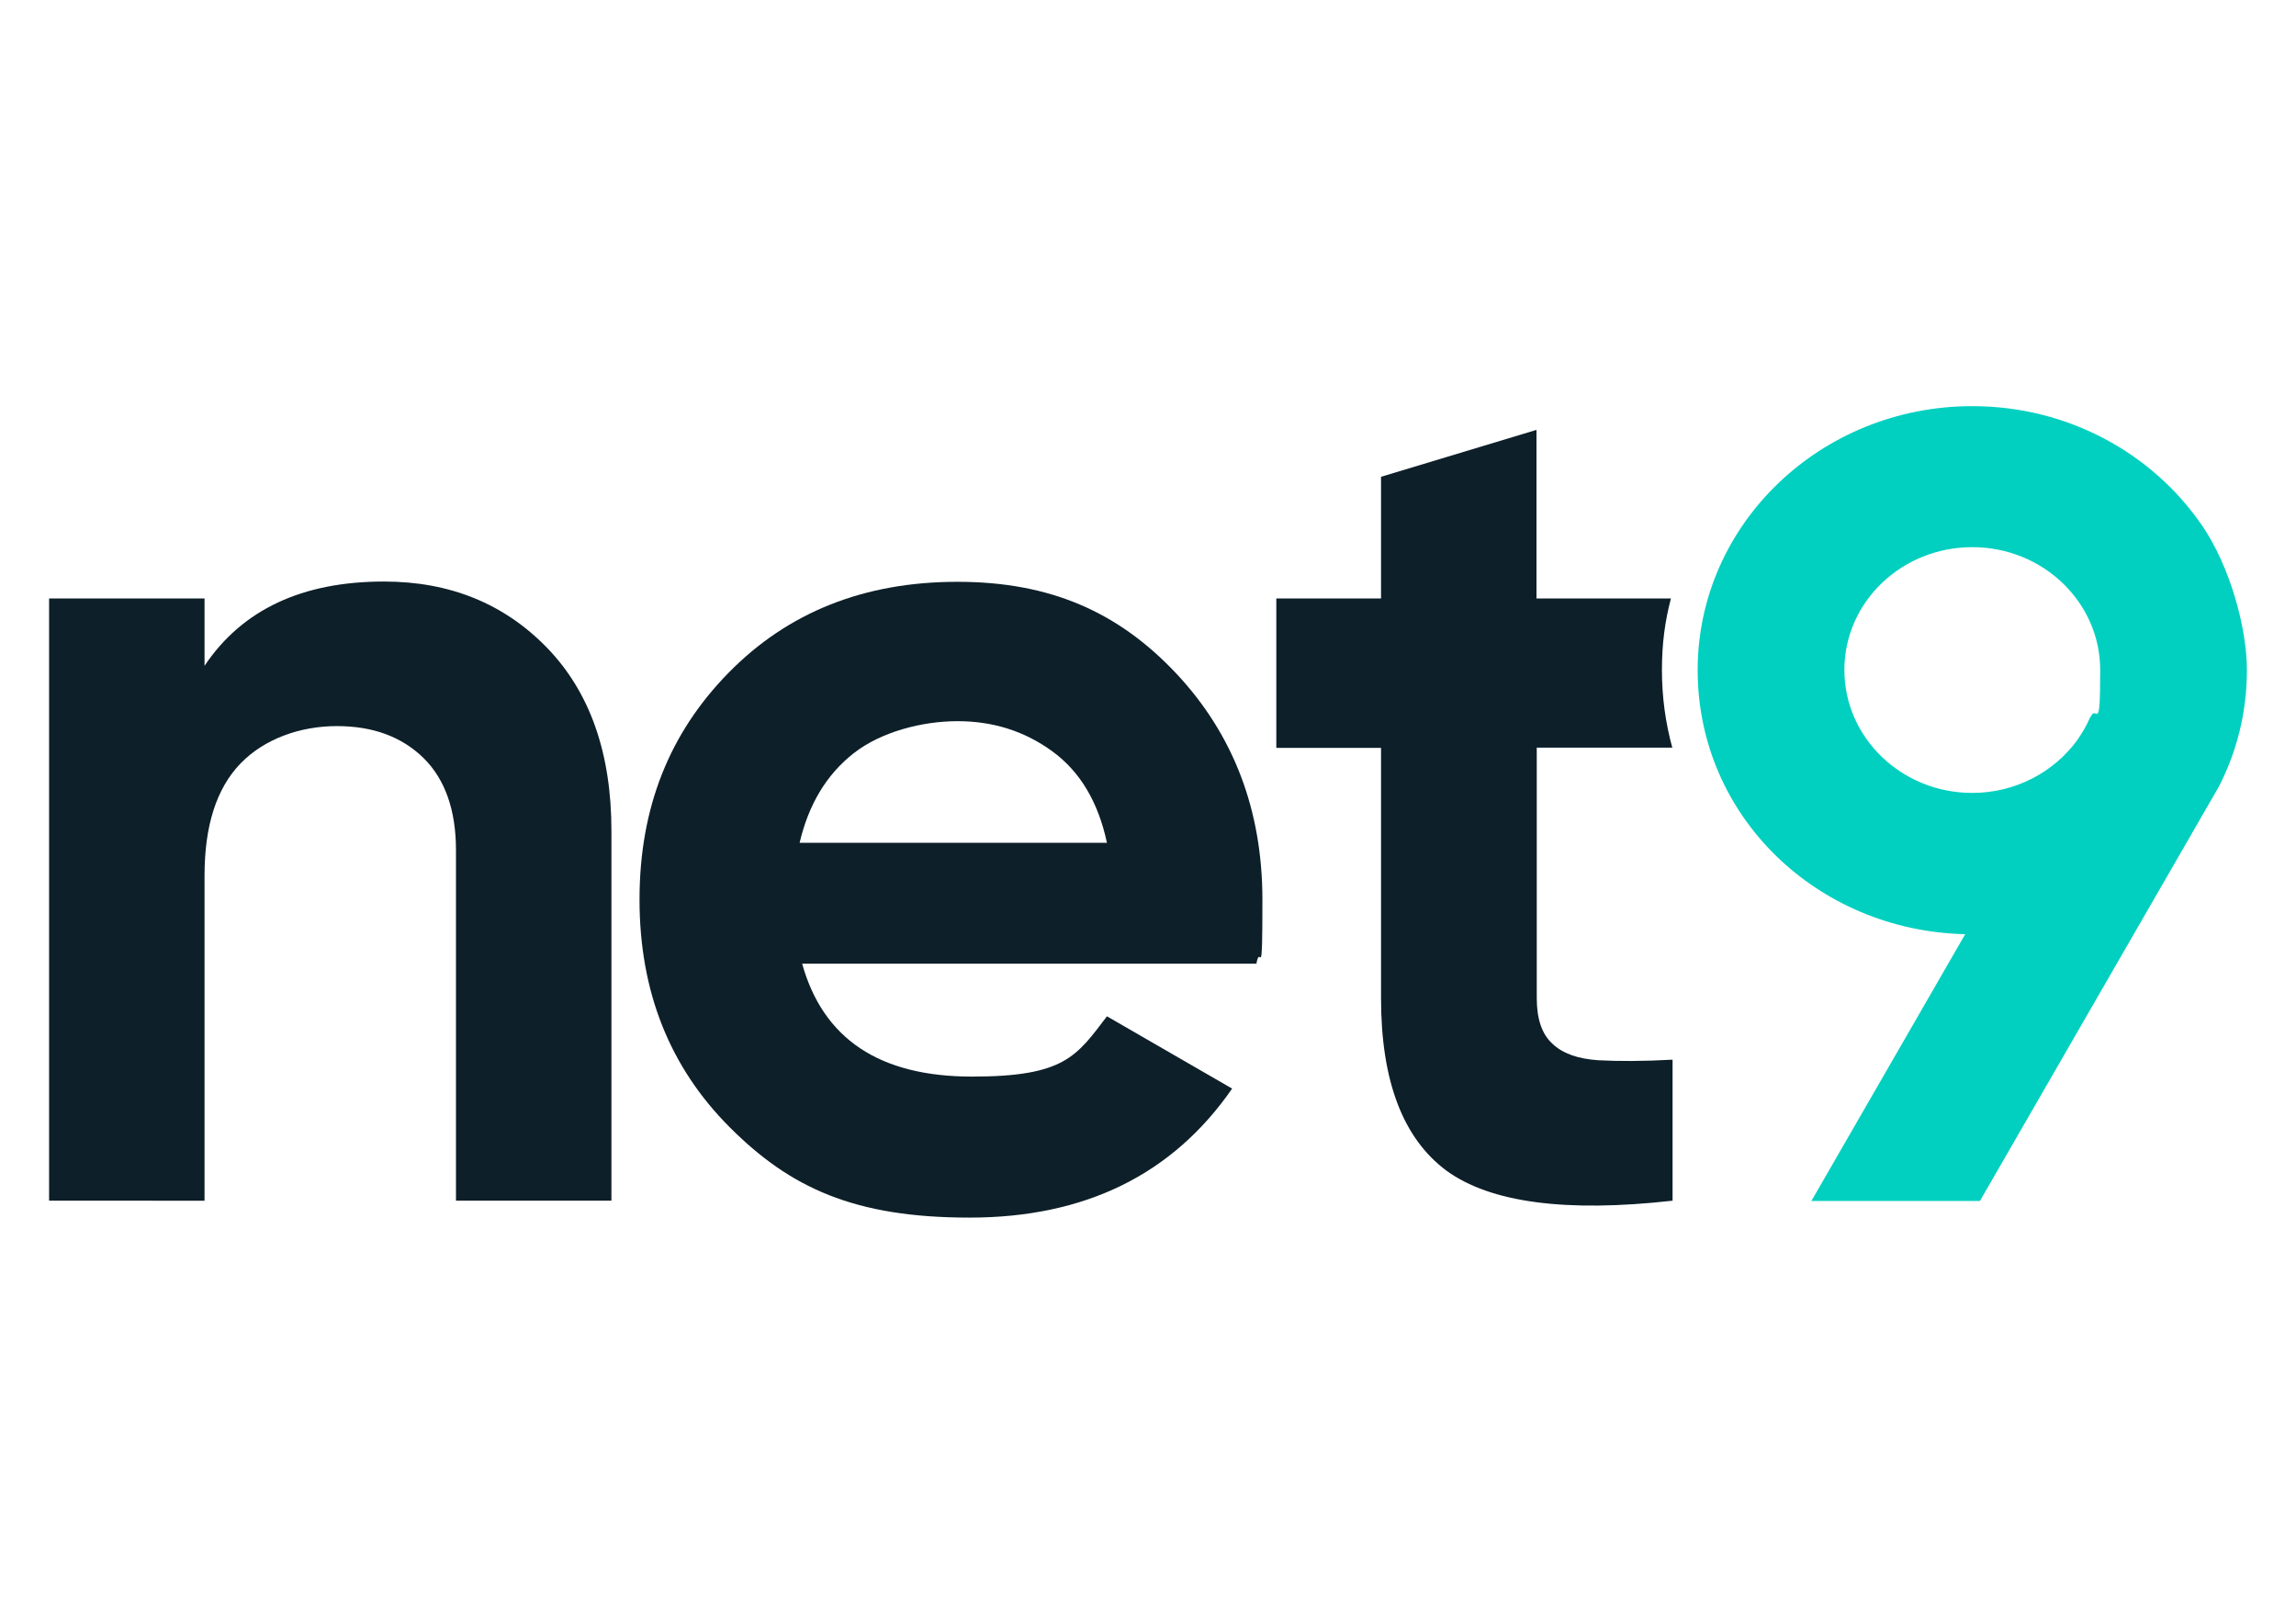 <?xml version="1.0" encoding="UTF-8"?>
<svg id="Layer_1" data-name="Layer 1" xmlns="http://www.w3.org/2000/svg" version="1.1" viewBox="0 0 841.9 595.3">
  <defs>
    <style>
      .cls-1 {
        fill: #01d0c0;
      }

      .cls-1, .cls-2 {
        stroke-width: 0px;
      }

      .cls-2 {
        fill: #0d1f29;
      }
    </style>
  </defs>
  <path class="cls-2" d="M140.8,213.2c24.1,0,44.1,8.1,59.8,24.3,15.7,16.2,23.6,38.6,23.6,67.1v135.6h-57v-128.5c0-14.7-4-26-11.9-33.8-8-7.8-18.5-11.7-31.8-11.7s-26.5,4.6-35.3,13.7c-8.8,9.1-13.2,22.8-13.2,41.1v119.2H18v-220.8h57v24.7c13.8-20.6,35.8-30.9,65.8-30.9"/>
  <path class="cls-2" d="M293.3,309h112.6c-3.2-15-9.9-26.2-20.1-33.6-10.2-7.4-21.7-11-34.7-11s-28,3.9-38,11.7c-10,7.8-16.6,18.8-19.9,32.9M294.1,353.2c7.7,27.7,28.4,41.5,62.3,41.5s38.3-7.4,49.5-22.1l45.9,26.5c-21.8,31.5-53.9,47.3-96.3,47.3s-65.8-11-87.9-33.1c-22.1-22.1-33.1-49.9-33.1-83.5s10.9-61,32.7-83.2c21.8-22.2,49.7-33.3,83.9-33.3s59.1,11.2,80.2,33.6c21,22.4,31.6,50.1,31.6,83s-.7,15.2-2.2,23.4h-166.5Z"/>
  <path class="cls-2" d="M586,388.7c-7.3-.5-12.9-2.4-16.7-6-3.9-3.5-5.8-9.1-5.8-16.8v-91.8h49.7c-2.5-9.1-3.8-18.6-3.8-28.4s1.1-17.9,3.3-26.3h-49.3v-61.8l-57,17.2v44.6h-38.4v54.8h38.4v91.8c0,30.4,8.1,51.4,24,63.2,16.1,11.7,43.7,15.4,82.9,11v-51.7c-10.9.6-20,.6-27.4.2"/>
  <path class="cls-1" d="M766.4,263c-1.3,3.1-3,5.9-4.9,8.6-8.5,11.5-22.5,19.1-38.3,19.1-25.9,0-46.9-20.2-46.9-45.1s21-45,46.9-45,46.9,20.2,46.9,45-1.3,12-3.6,17.4M807.2,192.3c-18.1-26.2-49-43.4-84-43.4-55.6,0-100.7,43.3-100.7,96.8s43.7,95.5,98.1,96.8l-56.4,97.8h61.8l83-143.9,4.5-7.8c6.7-12.9,10.4-27.5,10.4-42.9s-6.1-38-16.6-53.3"/>
</svg>